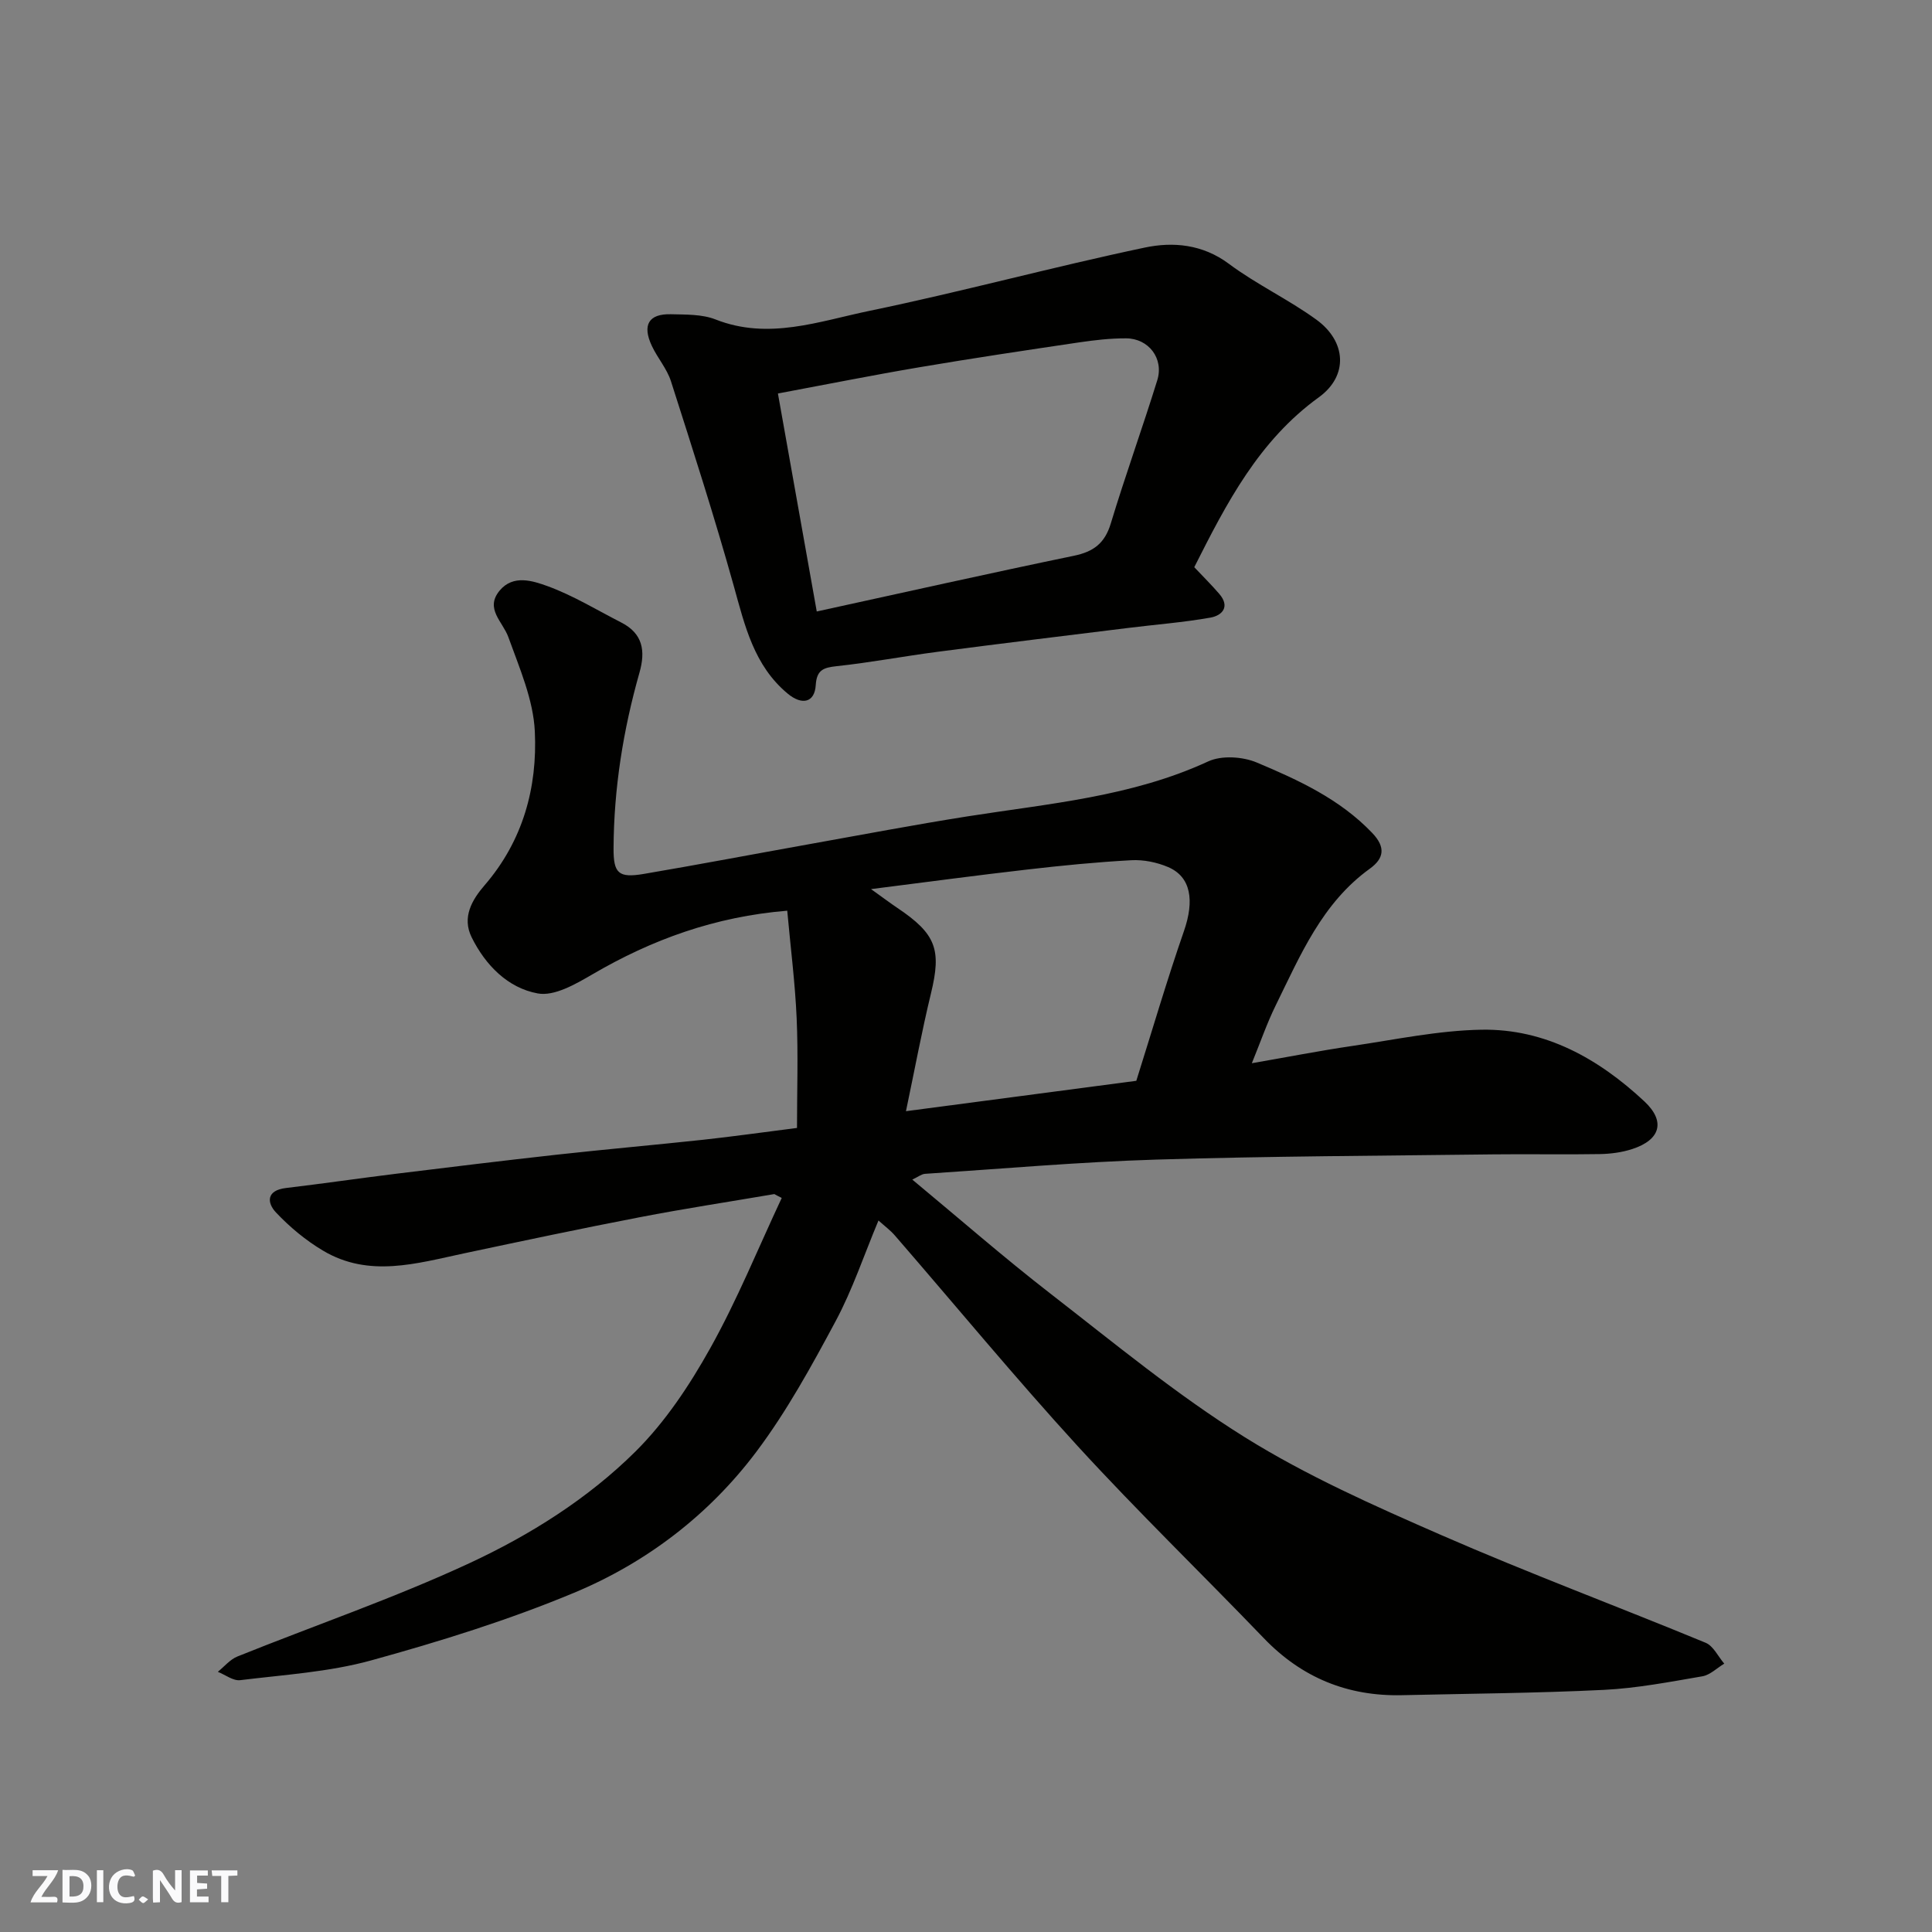 <svg enable-background="new 0 0 400 400" viewBox="0 0 400 400" xmlns="http://www.w3.org/2000/svg"><rect x="0" y="0" width="400" height="400" fill="#808080" stroke="none"/><g fill="#fafafb"><path d="m37.59 393.81c-.92.31-1.52.05-2-.78-.7-1.2-1.52-2.34-2.47-3.78v4.59c-.55.03-.95.05-1.41.07-.03-.37-.06-.64-.06-.91 0-1.91 0-3.81 0-5.7 1.13-.41 1.77-.03 2.29.91.62 1.11 1.38 2.14 2.31 3.19v-4.2h1.35v6.61z"/><path d="m12.94 393.88v-6.75c1.9.19 3.93-.54 5.37 1.29.8 1.01.78 2.88.03 3.97-1.37 1.97-3.4 1.51-5.4 1.49m1.45-1.22c2.04.12 2.92-.58 2.89-2.21-.03-1.51-.98-2.19-2.89-2z"/><path d="m11.81 393.87h-5.49c.68-2.18 2.47-3.48 3.51-5.45h-3.08v-1.21h5.29c-.71 2.13-2.44 3.48-3.47 5.51.86 0 1.63.04 2.39-.01.79-.05 1.14.21.85 1.16"/><path d="m39.33 393.86v-6.61h3.7v1.07h-2.22v1.52c.68.04 1.34.09 2.07.13v1.07c-.72.05-1.38.09-2.1.14v1.48h2.4v1.19h-3.85z"/><path d="m27.71 388.56c-1.15-.3-2.46-.61-3.1.64-.37.73-.41 1.93-.06 2.67.63 1.35 1.99.93 3.17.68.35.94-.01 1.32-.93 1.46-1.62.25-3.05-.27-3.76-1.48-.73-1.24-.6-3.03.31-4.17.88-1.11 2.71-1.7 4-1.16.32.13.44.74.65 1.12-.1.08-.19.16-.28.24"/><path d="m49.15 387.24v1.07c-.59.02-1.17.05-1.87.08v5.44h-1.48v-5.44h-1.85c-.05-.4-.08-.73-.13-1.15z"/><path d="m20.06 387.21h1.33v6.62h-1.33z"/><path d="m30.68 393.25c-.49.38-.8.79-1.05.76-.32-.05-.6-.45-.9-.7.26-.24.51-.64.8-.67.29-.04.62.3 1.15.61"/></g><path d="m160.32 247.22c-9.3 1.59-18.64 3.01-27.9 4.8-12.15 2.34-24.26 4.91-36.37 7.48-9.78 2.08-19.64 5.09-29.14-.55-3.58-2.12-6.91-4.89-9.76-7.91-1.92-2.03-2.01-4.59 2.02-5.07 7.63-.91 15.24-2.02 22.86-2.96 11.06-1.36 22.12-2.71 33.2-3.94 10.12-1.12 20.27-2.01 30.39-3.1 6-.65 11.98-1.5 19.39-2.44 0-7.57.26-15.15-.07-22.69-.32-7.33-1.26-14.63-1.95-22.29-14.97 1.23-28.01 5.97-40.36 13.19-3.45 2.01-7.86 4.57-11.29 3.94-6.17-1.12-10.82-5.82-13.69-11.62-2.06-4.17.1-7.79 2.69-10.79 7.94-9.2 10.94-20.23 10.39-31.83-.31-6.6-3.19-13.16-5.48-19.53-1.16-3.22-4.91-5.88-1.81-9.63 2.81-3.39 6.89-2.02 9.94-.92 5.29 1.93 10.19 4.94 15.24 7.52 4.48 2.29 5.06 5.87 3.77 10.4-3.37 11.87-5.3 23.97-5.36 36.34-.03 5.2 1.03 6.2 6.24 5.32 11.42-1.94 22.8-4.11 34.2-6.15 10.92-1.95 21.82-4.03 32.78-5.76 16.89-2.66 34.01-4.05 49.9-11.39 2.77-1.28 7.12-1 10.05.23 8.63 3.63 17.2 7.56 23.9 14.58 2.85 2.98 2.43 5.29-.49 7.4-9.9 7.13-14.4 17.96-19.51 28.35-1.79 3.64-3.12 7.52-4.92 11.93 7.21-1.25 13.99-2.58 20.81-3.58 8.9-1.31 17.82-3.21 26.76-3.36 13.21-.22 24.25 6.02 33.7 14.84 4.44 4.15 3.32 7.96-2.49 9.86-2.14.7-4.48 1.01-6.74 1.05-7.33.13-14.67-.03-22 .06-23.27.29-46.54.37-69.8 1.08-15.98.49-31.94 1.9-47.91 2.95-.73.05-1.42.63-2.63 1.19 9.74 8.08 18.97 16.15 28.65 23.65 13.18 10.22 26.12 20.92 40.22 29.71 12.8 7.98 26.8 14.19 40.67 20.25 18.04 7.88 36.52 14.77 54.72 22.29 1.6.66 2.58 2.85 3.85 4.32-1.51.9-2.92 2.34-4.53 2.62-6.76 1.16-13.55 2.47-20.38 2.81-13.92.68-27.86.78-41.79 1.1-11.26.26-20.76-3.61-28.63-11.8-12.78-13.3-26.06-26.15-38.52-39.75-12.99-14.2-25.25-29.07-37.86-43.62-.94-1.09-2.13-1.96-3.4-3.11-3.02 7.21-5.38 14.33-8.87 20.84-4.98 9.29-10.11 18.66-16.42 27.06-9.8 13.04-22.74 22.93-37.72 29.17-13.6 5.67-27.81 10.09-42.03 14.01-8.75 2.41-18.03 2.97-27.11 4.09-1.45.18-3.08-1.11-4.63-1.73 1.34-1.08 2.52-2.55 4.05-3.17 16-6.44 32.38-12.05 48-19.3 12.56-5.83 24.55-13.36 34.43-23.16 6.17-6.13 11.2-13.72 15.47-21.37 5.59-10 9.92-20.71 14.8-31.11-.51-.24-1.02-.52-1.53-.8zm27.25-17.16c16.82-2.22 32.48-4.29 47.69-6.29 3.34-10.59 6.35-20.88 9.86-30.99 2.2-6.33 1.48-11.24-3.29-13.27-2.33-.99-5.09-1.55-7.61-1.41-7.2.39-14.39 1.1-21.56 1.93-10.4 1.19-20.78 2.59-32.32 4.05 2.56 1.83 3.97 2.9 5.43 3.88 8.05 5.4 9.18 8.64 6.98 17.7-1.9 7.83-3.37 15.79-5.18 24.4z" fill="#010100"/><path d="m247.26 117.43c1.91 2.03 3.62 3.71 5.18 5.53 2.28 2.65.62 4.47-1.83 4.91-5.63 1-11.36 1.43-17.04 2.14-13.16 1.63-26.32 3.22-39.46 4.94-6.97.91-13.88 2.22-20.86 2.97-2.76.3-4.16.76-4.36 3.93-.22 3.62-2.84 4.24-5.83 1.74-6.98-5.82-8.85-14.06-11.15-22.31-3.97-14.22-8.5-28.29-13-42.36-.83-2.59-2.78-4.8-3.95-7.3-2.04-4.34-.66-6.68 3.95-6.56 3.1.08 6.45-.02 9.24 1.08 10.95 4.32 21.42.38 31.81-1.77 19.1-3.95 37.95-9.09 57.04-13.11 5.83-1.23 11.96-.72 17.43 3.36 5.72 4.27 12.33 7.36 18.11 11.56 6.22 4.51 6.66 11.61.53 16.06-12.47 9.01-19.14 21.96-25.81 35.19zm-78.16 9.17c18.23-3.98 35.69-7.9 53.22-11.53 4.08-.84 6.41-2.58 7.65-6.67 3.01-9.95 6.55-19.74 9.63-29.67 1.4-4.5-1.78-8.67-6.47-8.68-3.27-.01-6.56.37-9.8.85-10.99 1.63-21.98 3.27-32.94 5.13-9.6 1.62-19.15 3.54-29.33 5.44 2.7 15.18 5.31 29.84 8.04 45.13z" fill="#010100"/></svg>
